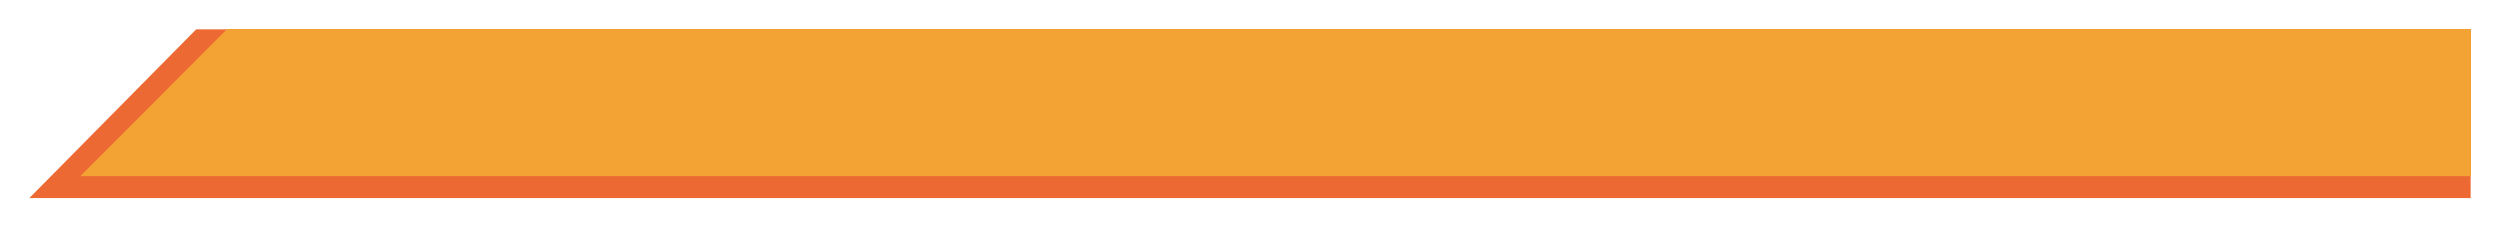 <?xml version="1.0" encoding="UTF-8"?> <svg xmlns="http://www.w3.org/2000/svg" width="1704" height="155" viewBox="0 0 1704 155" fill="none"> <g filter="url(#filter0_d_231_247)"> <path d="M133.706 16H1684V131H20L133.706 16Z" fill="#EC6933"></path> </g> <g filter="url(#filter1_d_231_247)"> <path d="M154.817 16H1684V116H55L154.817 16Z" fill="#F3A334"></path> <path d="M154.817 16H1684V116H55L154.817 16Z" fill="#EC6933"></path> <path d="M154.817 16H1684V116H55L154.817 16Z" fill="#F3A334"></path> <path d="M154.817 16H1684V116H55L154.817 16Z" fill="#F3A334"></path> </g> <defs> <filter id="filter0_d_231_247" x="0" y="0" width="1704" height="155" filterUnits="userSpaceOnUse" color-interpolation-filters="sRGB"> <feFlood flood-opacity="0" result="BackgroundImageFix"></feFlood> <feColorMatrix in="SourceAlpha" type="matrix" values="0 0 0 0 0 0 0 0 0 0 0 0 0 0 0 0 0 0 127 0" result="hardAlpha"></feColorMatrix> <feOffset dy="4"></feOffset> <feGaussianBlur stdDeviation="10"></feGaussianBlur> <feComposite in2="hardAlpha" operator="out"></feComposite> <feColorMatrix type="matrix" values="0 0 0 0 0.649 0 0 0 0 0.194 0 0 0 0 0.006 0 0 0 0.6 0"></feColorMatrix> <feBlend mode="normal" in2="BackgroundImageFix" result="effect1_dropShadow_231_247"></feBlend> <feBlend mode="normal" in="SourceGraphic" in2="effect1_dropShadow_231_247" result="shape"></feBlend> </filter> <filter id="filter1_d_231_247" x="35" y="0" width="1669" height="140" filterUnits="userSpaceOnUse" color-interpolation-filters="sRGB"> <feFlood flood-opacity="0" result="BackgroundImageFix"></feFlood> <feColorMatrix in="SourceAlpha" type="matrix" values="0 0 0 0 0 0 0 0 0 0 0 0 0 0 0 0 0 0 127 0" result="hardAlpha"></feColorMatrix> <feOffset dy="4"></feOffset> <feGaussianBlur stdDeviation="10"></feGaussianBlur> <feComposite in2="hardAlpha" operator="out"></feComposite> <feColorMatrix type="matrix" values="0 0 0 0 0.675 0 0 0 0 0.392 0 0 0 0 0 0 0 0 0.6 0"></feColorMatrix> <feBlend mode="normal" in2="BackgroundImageFix" result="effect1_dropShadow_231_247"></feBlend> <feBlend mode="normal" in="SourceGraphic" in2="effect1_dropShadow_231_247" result="shape"></feBlend> </filter> </defs> </svg> 